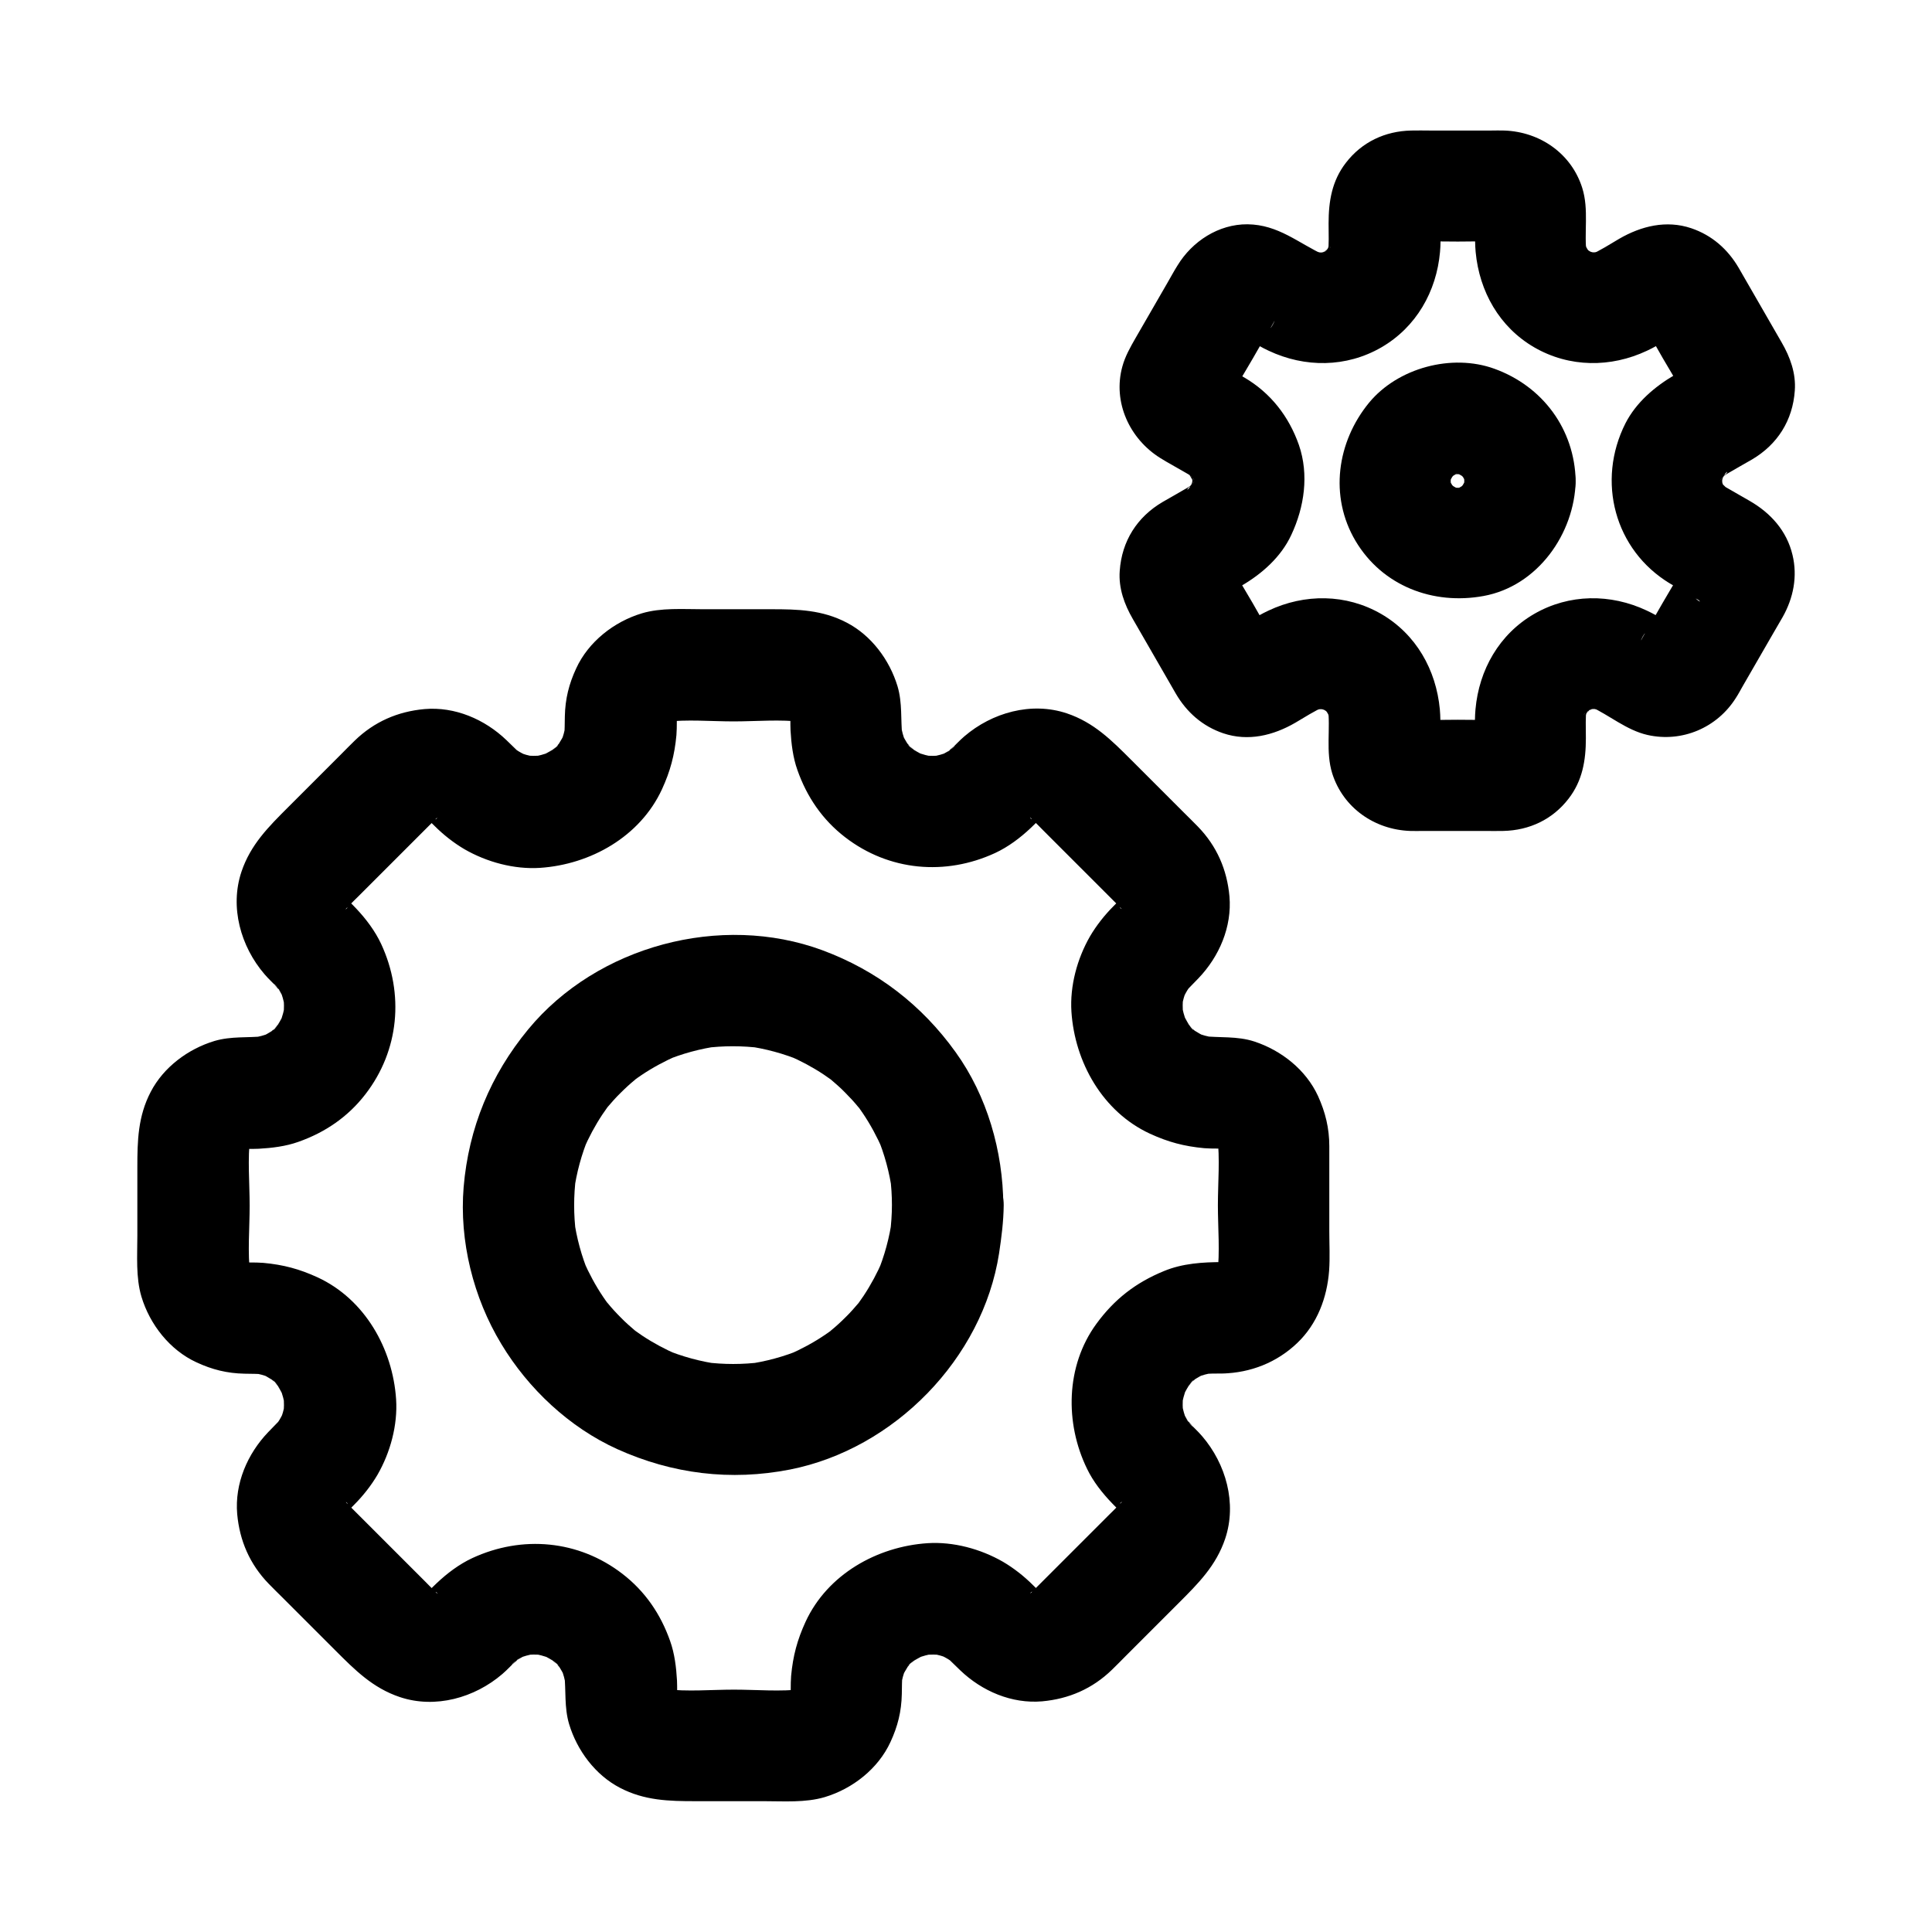 <?xml version="1.0" encoding="UTF-8"?>
<!-- Uploaded to: SVG Repo, www.svgrepo.com, Generator: SVG Repo Mixer Tools -->
<svg fill="#000000" width="800px" height="800px" version="1.1" viewBox="144 144 512 512" xmlns="http://www.w3.org/2000/svg">
 <g>
  <path d="m586.57 298.64c1.574 0.934 3.199 1.82 4.773 2.754 0.836 0.492 1.625 1.031 2.461 1.426 0.836 0.395 1.426 1.625-1.672-1.379 1.031 1.031 0.688 0.543-1.031-1.574 0.246 0.344 0.441 0.738 0.59 1.082-0.492-1.18-0.984-2.363-1.477-3.543 0.246 0.59 0.395 1.18 0.492 1.82-0.195-1.328-0.344-2.609-0.543-3.938 0.051 0.641 0.051 1.23 0 1.871 0.195-1.328 0.344-2.609 0.543-3.938-0.148 0.641-0.297 1.23-0.543 1.871 0.492-1.18 0.984-2.363 1.477-3.543-2.164 4.184-4.676 8.168-7.035 12.25-1.426 2.508-2.856 4.969-4.328 7.477-0.395 0.688-0.887 1.426-1.23 2.164-0.051 0.098-0.148 0.195-0.195 0.297 1.23-3 2.117-2.262 1.082-1.426 0.688-0.492 1.328-1.031 2.016-1.523-0.344 0.246-0.738 0.441-1.082 0.59 1.18-0.492 2.363-0.984 3.543-1.477-0.59 0.246-1.18 0.395-1.82 0.492 1.328-0.195 2.609-0.344 3.938-0.543-0.641 0.051-1.23 0.051-1.871 0 1.328 0.195 2.609 0.344 3.938 0.543-0.641-0.148-1.23-0.297-1.871-0.543 1.18 0.492 2.363 0.984 3.543 1.477-3.344-1.723-6.445-3.938-9.84-5.512-9.594-4.527-20.566-4.477-29.863 0.887-9.25 5.363-14.613 14.809-15.547 25.289-0.344 3.738 0.051 7.527-0.148 11.266 0.195-1.328 0.344-2.609 0.543-3.938-0.098 0.688-0.246 1.23-0.441 1.871 0.492-1.18 0.984-2.363 1.477-3.543-0.148 0.395-0.344 0.789-0.59 1.133 1.672-2.016 2.164-2.609 1.328-1.77-0.836 0.789-0.246 0.344 1.77-1.328-0.344 0.246-0.738 0.395-1.133 0.59 1.18-0.492 2.363-0.984 3.543-1.477-0.641 0.195-1.18 0.344-1.871 0.441 1.328-0.195 2.609-0.344 3.938-0.543-4.379 0.195-8.758 0.051-13.137 0.051-4.379 0-8.758 0.195-13.137-0.051 1.328 0.195 2.609 0.344 3.938 0.543-0.688-0.098-1.23-0.246-1.871-0.441 1.18 0.492 2.363 0.984 3.543 1.477-0.395-0.148-0.789-0.344-1.133-0.59 2.016 1.672 2.609 2.164 1.77 1.328-0.789-0.836-0.344-0.246 1.328 1.77-0.246-0.344-0.395-0.738-0.59-1.133 0.492 1.18 0.984 2.363 1.477 3.543-0.195-0.641-0.344-1.18-0.441-1.871 0.195 1.328 0.344 2.609 0.543 3.938-0.195-3.738 0.195-7.527-0.148-11.266-0.984-10.48-6.297-19.926-15.547-25.289-9.297-5.363-20.27-5.41-29.863-0.887-3.394 1.574-6.496 3.789-9.84 5.512 1.18-0.492 2.363-0.984 3.543-1.477-0.641 0.246-1.18 0.395-1.871 0.543 1.328-0.195 2.609-0.344 3.938-0.543-0.641 0.051-1.23 0.051-1.871 0 1.328 0.195 2.609 0.344 3.938 0.543-0.641-0.098-1.18-0.246-1.82-0.492 1.18 0.492 2.363 0.984 3.543 1.477-0.59-0.297-2.164-1.379-0.098 0.195 1.133 0.934 1.328 1.031 0.543 0.297 0.492 0.641 1.031 1.277 1.523 1.918 0 0-0.148-0.246-0.148-0.246-0.297-0.688-0.789-1.379-1.18-2.066-1.477-2.559-2.953-5.066-4.379-7.625-2.363-4.082-4.871-8.07-7.035-12.25 0.492 1.18 0.984 2.363 1.477 3.543-0.246-0.641-0.395-1.18-0.543-1.871 0.195 1.328 0.344 2.609 0.543 3.938-0.051-0.641-0.051-1.23 0-1.871-0.195 1.328-0.344 2.609-0.543 3.938 0.098-0.641 0.246-1.18 0.492-1.82-0.492 1.18-0.984 2.363-1.477 3.543 0.148-0.246 0.246-0.59 0.441-0.836 0.934-1.18-1.625 2.016-1.379 1.723 1.18-1.426-1.18 1.082-1.426 1.082 0.344 0 1.23-0.738 1.574-0.887 1.625-0.934 3.199-1.871 4.82-2.805 5.512-3.199 10.578-7.676 13.285-13.531 3.445-7.332 4.723-15.941 2.016-23.812-2.656-7.578-7.477-13.777-14.414-17.859-1.672-0.984-3.344-1.918-4.969-2.902-0.688-0.395-1.426-0.984-2.117-1.23-0.984-0.344 1.871 1.574 1.723 1.426-0.441-0.395-1.133-1.277 0.297 0.543 1.574 2.066 0.441 0.492 0.195-0.098 0.492 1.18 0.984 2.363 1.477 3.543-0.246-0.59-0.395-1.18-0.492-1.82 0.195 1.328 0.344 2.609 0.543 3.938-0.051-0.641-0.051-1.23 0-1.871-0.195 1.328-0.344 2.609-0.543 3.938 0.148-0.641 0.297-1.23 0.543-1.871-0.492 1.18-0.984 2.363-1.477 3.543 2.164-4.184 4.676-8.168 7.035-12.25 1.426-2.508 2.856-4.969 4.328-7.477 0.395-0.688 0.887-1.426 1.23-2.164 0.051-0.098 0.148-0.195 0.195-0.297-1.23 3-2.117 2.262-1.082 1.426-0.688 0.492-1.328 1.031-2.016 1.523 0.344-0.246 0.738-0.441 1.082-0.59-1.18 0.492-2.363 0.984-3.543 1.477 0.59-0.246 1.18-0.395 1.82-0.492-1.328 0.195-2.609 0.344-3.938 0.543 0.641-0.051 1.23-0.051 1.871 0-1.328-0.195-2.609-0.344-3.938-0.543 0.641 0.148 1.23 0.297 1.871 0.543-1.18-0.492-2.363-0.984-3.543-1.477 3.344 1.723 6.445 3.938 9.84 5.512 9.594 4.527 20.566 4.477 29.863-0.887 9.25-5.363 14.613-14.809 15.547-25.289 0.344-3.738-0.051-7.527 0.148-11.266-0.195 1.328-0.344 2.609-0.543 3.938 0.098-0.688 0.246-1.23 0.441-1.871-0.492 1.18-0.984 2.363-1.477 3.543 0.148-0.395 0.344-0.789 0.59-1.133-1.672 2.016-2.164 2.609-1.328 1.77 0.836-0.789 0.246-0.344-1.77 1.328 0.344-0.246 0.738-0.395 1.133-0.59-1.18 0.492-2.363 0.984-3.543 1.477 0.641-0.195 1.18-0.344 1.871-0.441-1.328 0.195-2.609 0.344-3.938 0.543 4.379-0.195 8.758-0.051 13.137-0.051 4.379 0 8.758-0.195 13.137 0.051-1.328-0.195-2.609-0.344-3.938-0.543 0.688 0.098 1.23 0.246 1.871 0.441-1.18-0.492-2.363-0.984-3.543-1.477 0.395 0.148 0.789 0.344 1.133 0.59-2.016-1.672-2.609-2.164-1.77-1.328 0.789 0.836 0.344 0.246-1.328-1.77 0.246 0.344 0.395 0.738 0.59 1.133-0.492-1.18-0.984-2.363-1.477-3.543 0.195 0.641 0.344 1.18 0.441 1.871-0.195-1.328-0.344-2.609-0.543-3.938 0.195 3.738-0.195 7.527 0.148 11.266 0.984 10.48 6.297 19.926 15.547 25.289 9.297 5.363 20.27 5.41 29.863 0.887 3.394-1.574 6.496-3.789 9.84-5.512-1.18 0.492-2.363 0.984-3.543 1.477 0.641-0.246 1.18-0.395 1.871-0.543-1.328 0.195-2.609 0.344-3.938 0.543 0.641-0.051 1.23-0.051 1.871 0-1.328-0.195-2.609-0.344-3.938-0.543 0.641 0.098 1.18 0.246 1.82 0.492-1.18-0.492-2.363-0.984-3.543-1.477 0.59 0.297 2.164 1.379 0.098-0.195-1.133-0.934-1.328-1.031-0.543-0.297-0.492-0.641-1.031-1.277-1.523-1.918 0 0 0.148 0.246 0.148 0.246 0.297 0.688 0.789 1.379 1.18 2.066 1.477 2.559 2.953 5.066 4.379 7.625 2.363 4.082 4.871 8.07 7.035 12.25-0.492-1.18-0.984-2.363-1.477-3.543 0.246 0.641 0.395 1.18 0.543 1.871-0.195-1.328-0.344-2.609-0.543-3.938 0.051 0.641 0.051 1.23 0 1.871 0.195-1.328 0.344-2.609 0.543-3.938-0.098 0.641-0.246 1.18-0.492 1.82 0.492-1.18 0.984-2.363 1.477-3.543-0.148 0.395-0.344 0.738-0.59 1.082 0.492-0.688 1.031-1.328 1.523-2.016-1.379 1.723 1.672-1.18 1.379-1.082-0.543 0.246-1.031 0.59-1.523 0.887-1.574 0.887-3.102 1.82-4.676 2.707-5.312 3.102-10.234 7.281-13.086 12.84-7.731 15.305-2.906 33.605 11.805 42.461 6.641 3.984 16.48 1.672 20.172-5.312 3.789-7.133 1.77-15.941-5.312-20.172-0.344-0.195-0.738-0.441-1.082-0.688-1.18-0.836-0.688-0.441 1.523 1.18-0.543-0.59-1.18-1.133-1.723-1.672-1.625-1.672 2.312 3.543 0.59 0.641-0.395-0.641-0.738-1.328-1.031-2.066 0.492 1.18 0.984 2.363 1.477 3.543-0.59-1.426-0.984-2.856-1.18-4.379 0.195 1.328 0.344 2.609 0.543 3.938-0.195-1.523-0.195-3 0-4.477-0.195 1.328-0.344 2.609-0.543 3.938 0.246-1.523 0.641-2.953 1.18-4.379-0.492 1.18-0.984 2.363-1.477 3.543 0.395-0.887 0.887-1.672 1.328-2.508 0.59-0.984 1.672-1.328-1.277 1.574 0.297-0.297 0.492-0.59 0.789-0.887 0.098-0.098 1.328-1.18 1.328-1.23 0.051 0.148-3.297 2.215-1.523 1.18 0.441-0.246 0.887-0.543 1.328-0.836 2.164-1.277 4.379-2.508 6.594-3.789 6.789-3.984 10.824-10.383 11.367-18.254 0.344-4.574-1.23-8.906-3.492-12.793-2.656-4.625-5.363-9.297-8.02-13.922-1.133-1.918-2.215-3.887-3.344-5.805-2.902-4.969-7.086-8.66-12.594-10.527-6.594-2.215-13.234-0.59-19.09 2.805-2.508 1.477-5.019 3.102-7.676 4.281 1.18-0.492 2.363-0.984 3.543-1.477-1.379 0.543-2.707 0.984-4.184 1.18 1.328-0.195 2.609-0.344 3.938-0.543-1.574 0.195-3.148 0.195-4.773 0 1.328 0.195 2.609 0.344 3.938 0.543-1.379-0.246-2.656-0.59-3.938-1.082 1.18 0.492 2.363 0.984 3.543 1.477-0.887-0.395-1.77-0.789-2.609-1.328-0.543-0.344-2.117-1.523 0.051 0.148 2.215 1.723 0.59 0.395 0.148 0-0.297-0.246-0.543-0.59-0.836-0.836-1.625-1.523 1.625 2.508 1.031 1.379-0.543-0.984-1.133-1.82-1.625-2.856 0.492 1.18 0.984 2.363 1.477 3.543-0.543-1.328-0.934-2.707-1.18-4.133 0.195 1.328 0.344 2.609 0.543 3.938-0.789-5.902 0.641-11.906-1.18-17.711-2.867-9.113-11.184-14.871-20.629-15.215-1.18-0.051-2.363 0-3.543 0h-16.137c-1.672 0-3.344-0.051-5.019 0-6.938 0.148-13.086 3.051-17.32 8.562-3.691 4.773-4.574 10.184-4.574 16.039 0 2.754 0.148 5.609-0.195 8.363 0.195-1.328 0.344-2.609 0.543-3.938-0.246 1.426-0.641 2.805-1.18 4.133 0.492-1.18 0.984-2.363 1.477-3.543-0.441 0.934-0.934 1.77-1.426 2.609-1.133 1.871 2.262-2.41 1.031-1.379-0.344 0.297-0.688 0.738-1.031 1.082-0.297 0.246-0.59 0.492-0.887 0.789 2.707-2.856 2.508-1.77 1.328-1.082-0.934 0.543-1.82 1.031-2.856 1.477 1.18-0.492 2.363-0.984 3.543-1.477-1.277 0.492-2.559 0.836-3.938 1.082 1.328-0.195 2.609-0.344 3.938-0.543-1.625 0.195-3.148 0.195-4.773 0 1.328 0.195 2.609 0.344 3.938 0.543-1.477-0.246-2.805-0.641-4.184-1.18 1.18 0.492 2.363 0.984 3.543 1.477-6.938-3.199-12.152-8.07-20.367-8.168-7.676-0.051-14.66 4.527-18.547 10.922-0.934 1.477-1.77 3.051-2.656 4.574-2.805 4.871-5.656 9.789-8.461 14.66-1.379 2.41-2.754 4.82-3.492 7.527-2.609 9.445 1.918 19.188 10.035 24.254 2.117 1.328 4.379 2.508 6.543 3.789 0.297 0.195 0.641 0.344 0.934 0.543 0.395 0.246 0.738 0.441 1.082 0.688 2.016 1.23-2.754-2.559-1.031-0.789 0.297 0.297 0.59 0.543 0.836 0.836 1.969 2.117-0.887-0.641-0.836-1.18-0.051 0.395 1.477 2.559 1.672 3-0.492-1.18-0.984-2.363-1.477-3.543 0.59 1.426 0.984 2.856 1.18 4.379-0.195-1.328-0.344-2.609-0.543-3.938 0.195 1.523 0.195 3 0 4.477 0.195-1.328 0.344-2.609 0.543-3.938-0.246 1.523-0.641 2.953-1.18 4.379 0.492-1.18 0.984-2.363 1.477-3.543-0.395 0.887-0.887 1.672-1.328 2.508-0.59 0.984-1.672 1.328 1.277-1.574-0.297 0.297-0.492 0.59-0.789 0.887-0.098 0.098-1.328 1.18-1.328 1.23-0.051-0.148 3.297-2.215 1.523-1.18-0.441 0.246-0.887 0.543-1.328 0.836-2.164 1.277-4.379 2.508-6.594 3.789-6.789 3.984-10.824 10.383-11.367 18.254-0.344 4.574 1.23 8.906 3.492 12.793 2.656 4.625 5.363 9.297 8.02 13.922 1.133 1.918 2.215 3.887 3.344 5.805 2.902 4.969 7.086 8.66 12.594 10.527 6.594 2.215 13.234 0.59 19.09-2.805 2.508-1.477 5.019-3.102 7.676-4.281-1.18 0.492-2.363 0.984-3.543 1.477 1.379-0.543 2.707-0.984 4.184-1.18-1.328 0.195-2.609 0.344-3.938 0.543 1.574-0.195 3.148-0.195 4.773 0-1.328-0.195-2.609-0.344-3.938-0.543 1.379 0.246 2.656 0.59 3.938 1.082-1.18-0.492-2.363-0.984-3.543-1.477 0.887 0.395 1.77 0.789 2.609 1.328 0.543 0.344 2.117 1.523-0.051-0.148-2.215-1.723-0.59-0.395-0.148 0 0.297 0.246 0.543 0.59 0.836 0.836 1.625 1.523-1.625-2.508-1.031-1.379 0.543 0.984 1.133 1.82 1.625 2.856-0.492-1.18-0.984-2.363-1.477-3.543 0.543 1.328 0.934 2.707 1.18 4.133-0.195-1.328-0.344-2.609-0.543-3.938 0.789 5.902-0.641 11.906 1.18 17.711 2.902 9.102 11.219 14.859 20.613 15.203 1.18 0.051 2.363 0 3.543 0h16.137c1.672 0 3.344 0.051 5.019 0 6.938-0.148 13.086-3.051 17.32-8.562 3.691-4.773 4.574-10.184 4.574-16.039 0-2.754-0.148-5.609 0.195-8.363-0.195 1.328-0.344 2.609-0.543 3.938 0.246-1.426 0.641-2.805 1.18-4.133-0.492 1.18-0.984 2.363-1.477 3.543 0.441-0.934 0.934-1.77 1.426-2.609 1.133-1.871-2.262 2.41-1.031 1.379 0.344-0.297 0.688-0.738 1.031-1.082 0.297-0.246 0.59-0.492 0.887-0.789-2.707 2.856-2.508 1.77-1.328 1.082 0.934-0.543 1.82-1.031 2.856-1.477-1.18 0.492-2.363 0.984-3.543 1.477 1.277-0.492 2.559-0.836 3.938-1.082-1.328 0.195-2.609 0.344-3.938 0.543 1.625-0.195 3.148-0.195 4.773 0-1.328-0.195-2.609-0.344-3.938-0.543 1.477 0.246 2.805 0.641 4.184 1.18-1.18-0.492-2.363-0.984-3.543-1.477 5.164 2.363 9.594 6.297 15.203 7.578 9.152 2.066 18.5-1.918 23.469-9.891 0.641-0.984 1.18-2.016 1.77-3.051 2.656-4.574 5.266-9.152 7.922-13.727 0.887-1.523 1.77-3.051 2.656-4.574 2.856-5.066 3.984-10.773 2.609-16.48-1.523-6.394-5.805-11.121-11.367-14.316-2.066-1.18-4.184-2.41-6.25-3.59-6.691-3.887-16.48-1.77-20.172 5.312-3.676 7.047-1.809 16.051 5.328 20.184z"/>
  <path d="m532.05 271.44c0 0.688-0.051 1.328-0.098 2.016 0.195-1.328 0.344-2.609 0.543-3.938-0.195 1.523-0.59 3-1.18 4.43 0.492-1.18 0.984-2.363 1.477-3.543-0.395 0.887-0.887 1.723-1.379 2.559-0.297 0.492-1.379 1.871 0.195-0.195 1.672-2.164 0.297-0.441-0.098-0.051-0.051 0.051-0.887 0.887-0.934 0.887-0.148-0.098 3.199-2.164 1.477-1.133-0.934 0.543-1.82 1.082-2.805 1.523 1.18-0.492 2.363-0.984 3.543-1.477-1.426 0.59-2.902 0.984-4.43 1.18 1.328-0.195 2.609-0.344 3.938-0.543-1.379 0.148-2.707 0.148-4.035 0 1.328 0.195 2.609 0.344 3.938 0.543-1.523-0.195-3-0.59-4.43-1.18 1.18 0.492 2.363 0.984 3.543 1.477-0.887-0.395-1.723-0.887-2.559-1.379-0.492-0.297-1.871-1.379 0.195 0.195 2.164 1.672 0.441 0.297 0.051-0.098-0.051-0.051-0.887-0.887-0.887-0.934 0.098-0.148 2.164 3.199 1.133 1.477-0.543-0.934-1.082-1.82-1.523-2.805 0.492 1.18 0.984 2.363 1.477 3.543-0.59-1.426-0.984-2.902-1.18-4.43 0.195 1.328 0.344 2.609 0.543 3.938-0.148-1.379-0.148-2.707 0-4.035-0.195 1.328-0.344 2.609-0.543 3.938 0.195-1.523 0.59-3 1.18-4.43-0.492 1.18-0.984 2.363-1.477 3.543 0.395-0.887 0.887-1.723 1.379-2.559 0.297-0.492 1.379-1.871-0.195 0.195-1.672 2.164-0.297 0.441 0.098 0.051 0.051-0.051 0.887-0.887 0.934-0.887 0.148 0.098-3.199 2.164-1.477 1.133 0.934-0.543 1.82-1.082 2.805-1.523-1.18 0.492-2.363 0.984-3.543 1.477 1.426-0.59 2.902-0.984 4.43-1.18-1.328 0.195-2.609 0.344-3.938 0.543 1.379-0.148 2.707-0.148 4.035 0-1.328-0.195-2.609-0.344-3.938-0.543 1.523 0.195 2.953 0.59 4.43 1.18-1.18-0.492-2.363-0.984-3.543-1.477 0.887 0.395 1.723 0.887 2.559 1.379 0.492 0.297 1.871 1.379-0.195-0.195-2.164-1.672-0.441-0.297-0.051 0.098 0.051 0.051 0.887 0.887 0.887 0.934-0.098 0.148-2.164-3.199-1.133-1.477 0.543 0.934 1.082 1.82 1.523 2.805-0.492-1.18-0.984-2.363-1.477-3.543 0.59 1.426 0.984 2.902 1.18 4.43-0.195-1.328-0.344-2.609-0.543-3.938 0.051 0.645 0.051 1.332 0.098 2.019 0.148 7.723 6.691 15.105 14.762 14.762 7.871-0.344 14.906-6.496 14.762-14.762-0.297-13.727-8.758-25.094-21.551-29.719-11.266-4.082-25.586-0.246-33.211 9.004-8.512 10.383-10.578 24.797-3.59 36.605 7.086 11.957 20.566 17.074 33.949 14.613 14.316-2.609 24.109-16.531 24.402-30.504 0.148-7.723-6.887-15.105-14.762-14.762-8.168 0.348-14.613 6.449-14.762 14.762z"/>
  <path d="m467.99 478.47c-5.266 0-10.629 0.344-15.5 2.363-7.477 3.051-13.188 7.477-17.957 14.023-8.117 11.121-8.363 26.273-2.461 38.375 1.625 3.394 4.082 6.496 6.691 9.199 0.59 0.59 1.18 1.23 1.82 1.82 1.574 1.477-0.738-0.543-0.738-1.18 0 0.492 1.133 1.871 1.379 2.363-0.492-1.18-0.984-2.363-1.477-3.543 0.543 1.277 0.887 2.508 1.082 3.887-0.195-1.328-0.344-2.609-0.543-3.938 0.098 1.133 0.098 2.215 0 3.344 0.195-1.328 0.344-2.609 0.543-3.938-0.195 1.379-0.543 2.609-1.082 3.887 0.492-1.18 0.984-2.363 1.477-3.543-0.395 0.836-0.984 1.574-1.379 2.363 0.934-1.969 2.164-2.508 0.934-1.379-0.148 0.148-0.297 0.297-0.395 0.395-0.789 0.836-1.625 1.625-2.461 2.461-2.902 2.902-5.805 5.805-8.707 8.707s-5.805 5.805-8.707 8.707l-2.461 2.461c-0.148 0.148-0.297 0.246-0.395 0.395-1.133 1.23-0.641 0.051 1.328-0.887-0.836 0.395-1.574 0.984-2.363 1.379 1.18-0.492 2.363-0.984 3.543-1.477-1.277 0.543-2.508 0.887-3.887 1.082 1.328-0.195 2.609-0.344 3.938-0.543-1.133 0.098-2.215 0.098-3.344 0 1.328 0.195 2.609 0.344 3.938 0.543-1.379-0.195-2.609-0.543-3.887-1.082 1.18 0.492 2.363 0.984 3.543 1.477-0.641-0.297-1.23-0.641-1.82-0.984-1.969-1.133 2.363 2.215 0.789 0.543-0.543-0.59-1.133-1.133-1.672-1.672-2.363-2.363-5.117-4.527-7.969-6.199-5.902-3.394-13.137-5.363-19.977-4.922-13.383 0.887-26.52 8.266-32.324 20.812-2.215 4.82-3.344 9.055-3.836 14.367-0.195 2.312 0 4.625-0.246 6.938 0.195-1.328 0.344-2.609 0.543-3.938-0.195 1.082-0.441 2.117-0.836 3.102 0.492-1.18 0.984-2.363 1.477-3.543-0.344 0.789-0.738 1.477-1.18 2.262-1.23 2.164 2.656-2.953 0.543-0.789-2.164 2.164 2.953-1.723 0.789-0.543-0.738 0.395-1.477 0.836-2.262 1.18 1.18-0.492 2.363-0.984 3.543-1.477-1.031 0.395-2.016 0.688-3.102 0.836 1.328-0.195 2.609-0.344 3.938-0.543-6.004 0.738-12.348 0.148-18.352 0.148-6.004 0-12.348 0.59-18.352-0.148 1.328 0.195 2.609 0.344 3.938 0.543-1.082-0.195-2.117-0.441-3.102-0.836 1.18 0.492 2.363 0.984 3.543 1.477-0.789-0.344-1.477-0.738-2.262-1.18-2.164-1.23 2.953 2.656 0.789 0.543-2.164-2.164 1.723 2.953 0.543 0.789-0.395-0.738-0.836-1.477-1.18-2.262 0.492 1.18 0.984 2.363 1.477 3.543-0.395-1.031-0.688-2.016-0.836-3.102 0.195 1.328 0.344 2.609 0.543 3.938-0.246-1.918-0.098-3.836-0.195-5.707-0.195-3.492-0.641-7.184-1.82-10.48-2.508-7.133-6.641-13.188-12.645-17.809-11.609-8.953-26.566-10.281-39.754-4.184-3.492 1.625-6.691 4.035-9.496 6.691-0.688 0.641-1.379 1.328-2.016 2.016-1.523 1.574 0.543-0.738 1.18-0.738-0.492 0-1.871 1.133-2.363 1.379 1.18-0.492 2.363-0.984 3.543-1.477-1.277 0.543-2.508 0.887-3.887 1.082 1.328-0.195 2.609-0.344 3.938-0.543-1.133 0.098-2.215 0.098-3.344 0 1.328 0.195 2.609 0.344 3.938 0.543-1.379-0.195-2.609-0.543-3.887-1.082 1.18 0.492 2.363 0.984 3.543 1.477-0.836-0.395-1.574-0.984-2.363-1.379 1.969 0.934 2.508 2.164 1.379 0.934l-0.395-0.395c-0.836-0.789-1.625-1.625-2.461-2.461l-19.875-19.875c-0.148-0.148-0.246-0.297-0.395-0.395-1.23-1.133-0.051-0.641 0.887 1.328-0.395-0.836-0.984-1.574-1.379-2.363 0.492 1.18 0.984 2.363 1.477 3.543-0.543-1.277-0.887-2.508-1.082-3.887 0.195 1.328 0.344 2.609 0.543 3.938-0.098-1.133-0.098-2.215 0-3.344-0.195 1.328-0.344 2.609-0.543 3.938 0.195-1.379 0.543-2.609 1.082-3.887-0.492 1.18-0.984 2.363-1.477 3.543 0.297-0.641 0.641-1.23 0.984-1.82 1.133-1.969-2.215 2.363-0.543 0.789 0.59-0.543 1.133-1.133 1.672-1.672 2.363-2.363 4.527-5.117 6.199-7.969 3.394-5.902 5.363-13.137 4.922-19.977-0.887-13.383-8.266-26.52-20.812-32.324-4.82-2.215-9.055-3.344-14.367-3.836-2.312-0.195-4.625 0-6.938-0.246 1.328 0.195 2.609 0.344 3.938 0.543-1.082-0.195-2.117-0.441-3.102-0.836 1.18 0.492 2.363 0.984 3.543 1.477-0.789-0.344-1.477-0.738-2.262-1.18-2.164-1.23 2.953 2.656 0.789 0.543-2.164-2.164 1.723 2.953 0.543 0.789-0.395-0.738-0.836-1.477-1.18-2.262 0.492 1.18 0.984 2.363 1.477 3.543-0.395-1.031-0.688-2.016-0.836-3.102 0.195 1.328 0.344 2.609 0.543 3.938-0.738-6.004-0.148-12.348-0.148-18.352s-0.59-12.348 0.148-18.352c-0.195 1.328-0.344 2.609-0.543 3.938 0.195-1.082 0.441-2.117 0.836-3.102-0.492 1.18-0.984 2.363-1.477 3.543 0.344-0.789 0.738-1.477 1.18-2.262 1.23-2.164-2.656 2.953-0.543 0.789 2.164-2.164-2.953 1.723-0.789 0.543 0.738-0.395 1.477-0.836 2.262-1.18-1.18 0.492-2.363 0.984-3.543 1.477 1.031-0.395 2.016-0.688 3.102-0.836-1.328 0.195-2.609 0.344-3.938 0.543 1.918-0.246 3.836-0.098 5.707-0.195 3.492-0.195 7.184-0.641 10.48-1.82 7.133-2.508 13.188-6.641 17.809-12.645 8.953-11.609 10.281-26.566 4.184-39.754-1.625-3.492-4.035-6.691-6.691-9.496-0.641-0.688-1.328-1.379-2.016-2.016-1.574-1.523 0.738 0.543 0.738 1.18 0-0.492-1.133-1.871-1.379-2.363 0.492 1.18 0.984 2.363 1.477 3.543-0.543-1.277-0.887-2.508-1.082-3.887 0.195 1.328 0.344 2.609 0.543 3.938-0.098-1.133-0.098-2.215 0-3.344-0.195 1.328-0.344 2.609-0.543 3.938 0.195-1.379 0.543-2.609 1.082-3.887-0.492 1.18-0.984 2.363-1.477 3.543 0.395-0.836 0.984-1.574 1.379-2.363-0.934 1.969-2.164 2.508-0.934 1.379 0.148-0.148 0.297-0.297 0.395-0.395 0.789-0.836 1.625-1.625 2.461-2.461 2.902-2.902 5.805-5.805 8.707-8.707 2.902-2.902 5.805-5.805 8.707-8.707 0.836-0.836 1.625-1.625 2.461-2.461 0.148-0.148 0.297-0.246 0.395-0.395 1.133-1.23 0.641-0.051-1.328 0.887 0.836-0.395 1.574-0.984 2.363-1.379-1.18 0.492-2.363 0.984-3.543 1.477 1.277-0.543 2.508-0.887 3.887-1.082-1.328 0.195-2.609 0.344-3.938 0.543 1.133-0.098 2.215-0.098 3.344 0-1.328-0.195-2.609-0.344-3.938-0.543 1.379 0.195 2.609 0.543 3.887 1.082-1.18-0.492-2.363-0.984-3.543-1.477 0.641 0.297 1.23 0.641 1.82 0.984 1.969 1.133-2.363-2.215-0.789-0.543 0.543 0.59 1.133 1.133 1.672 1.672 2.363 2.363 5.117 4.527 7.969 6.199 5.902 3.394 13.137 5.363 19.977 4.922 13.383-0.887 26.52-8.266 32.324-20.812 2.215-4.82 3.344-9.055 3.836-14.367 0.195-2.312 0-4.625 0.246-6.938-0.195 1.328-0.344 2.609-0.543 3.938 0.195-1.082 0.441-2.117 0.836-3.102-0.492 1.18-0.984 2.363-1.477 3.543 0.344-0.789 0.738-1.477 1.18-2.262 1.23-2.164-2.656 2.953-0.543 0.789 2.117-2.164-2.953 1.723-0.789 0.543 0.738-0.395 1.477-0.836 2.262-1.18-1.18 0.492-2.363 0.984-3.543 1.477 1.031-0.395 2.016-0.688 3.102-0.836-1.328 0.195-2.609 0.344-3.938 0.543 6.004-0.738 12.348-0.148 18.352-0.148s12.348-0.59 18.352 0.148c-1.328-0.195-2.609-0.344-3.938-0.543 1.082 0.195 2.117 0.441 3.102 0.836-1.18-0.492-2.363-0.984-3.543-1.477 0.789 0.344 1.477 0.738 2.262 1.18 2.164 1.23-2.953-2.656-0.789-0.543 2.164 2.164-1.723-2.953-0.543-0.789 0.395 0.738 0.836 1.477 1.18 2.262-0.492-1.18-0.984-2.363-1.477-3.543 0.395 1.031 0.688 2.016 0.836 3.102-0.195-1.328-0.344-2.609-0.543-3.938 0.246 1.918 0.098 3.836 0.195 5.707 0.195 3.492 0.641 7.184 1.82 10.48 2.508 7.133 6.641 13.188 12.645 17.809 11.609 8.953 26.566 10.281 39.754 4.184 3.492-1.625 6.691-4.035 9.496-6.691 0.688-0.641 1.379-1.328 2.016-2.016 1.523-1.574-0.543 0.738-1.18 0.738 0.492 0 1.871-1.133 2.363-1.379-1.18 0.492-2.363 0.984-3.543 1.477 1.277-0.543 2.508-0.887 3.887-1.082-1.328 0.195-2.609 0.344-3.938 0.543 1.133-0.098 2.215-0.098 3.344 0-1.328-0.195-2.609-0.344-3.938-0.543 1.379 0.195 2.609 0.543 3.887 1.082-1.18-0.492-2.363-0.984-3.543-1.477 0.836 0.395 1.574 0.984 2.363 1.379-1.969-0.934-2.508-2.164-1.379-0.934 0.148 0.148 0.297 0.297 0.395 0.395 0.836 0.789 1.625 1.625 2.461 2.461 2.902 2.902 5.805 5.805 8.707 8.707s5.805 5.805 8.707 8.707l2.461 2.461c0.148 0.148 0.246 0.297 0.395 0.395 1.23 1.133 0.051 0.641-0.887-1.328 0.395 0.836 0.984 1.574 1.379 2.363-0.492-1.18-0.984-2.363-1.477-3.543 0.543 1.277 0.887 2.508 1.082 3.887-0.195-1.328-0.344-2.609-0.543-3.938 0.098 1.133 0.098 2.215 0 3.344 0.195-1.328 0.344-2.609 0.543-3.938-0.195 1.379-0.543 2.609-1.082 3.887 0.492-1.18 0.984-2.363 1.477-3.543-0.297 0.641-0.641 1.23-0.984 1.82-1.133 1.969 2.215-2.363 0.543-0.789-0.59 0.543-1.133 1.133-1.672 1.672-2.363 2.363-4.527 5.117-6.199 7.969-3.394 5.902-5.363 13.137-4.922 19.977 0.887 13.383 8.266 26.52 20.812 32.324 4.82 2.215 9.055 3.344 14.367 3.836 2.312 0.195 4.625 0 6.938 0.246-1.328-0.195-2.609-0.344-3.938-0.543 1.082 0.195 2.117 0.441 3.102 0.836-1.18-0.492-2.363-0.984-3.543-1.477 0.789 0.344 1.477 0.738 2.262 1.18 2.164 1.23-2.953-2.656-0.789-0.543 2.164 2.164-1.723-2.953-0.543-0.789 0.395 0.738 0.836 1.477 1.18 2.262-0.492-1.18-0.984-2.363-1.477-3.543 0.395 1.031 0.688 2.016 0.836 3.102-0.195-1.328-0.344-2.609-0.543-3.938 0.738 6.004 0.148 12.348 0.148 18.352 0 6.004 0.59 12.348-0.148 18.352 0.195-1.328 0.344-2.609 0.543-3.938-0.195 1.082-0.441 2.117-0.836 3.102 0.492-1.18 0.984-2.363 1.477-3.543-0.344 0.789-0.738 1.477-1.18 2.262-1.23 2.164 2.656-2.953 0.543-0.789-2.164 2.164 2.953-1.723 0.789-0.543-0.738 0.395-1.477 0.836-2.262 1.18 1.18-0.492 2.363-0.984 3.543-1.477-1.031 0.395-2.016 0.688-3.102 0.836 1.328-0.195 2.609-0.344 3.938-0.543-0.738 0.094-1.375 0.145-2.066 0.145-7.723 0.195-15.105 6.641-14.762 14.762 0.344 7.824 6.496 14.957 14.762 14.762 7.43-0.195 14.367-2.902 19.777-8.07 5.312-5.066 7.922-12.004 8.461-19.188 0.246-3.445 0.051-6.988 0.051-10.43v-17.418-5.117c0-4.773-1.031-9.004-3-13.332-3.199-6.938-9.691-12.055-16.828-14.414-4.625-1.523-9.25-0.934-13.973-1.477 1.328 0.195 2.609 0.344 3.938 0.543-2.117-0.297-4.082-0.836-6.051-1.625 1.18 0.492 2.363 0.984 3.543 1.477-1.328-0.59-2.559-1.328-3.836-2.117-1.918-1.23 3.297 2.805 0.887 0.641-0.441-0.395-0.934-0.836-1.328-1.277-0.441-0.441-0.789-0.934-1.23-1.379 3.344 3.59 1.523 2.066 0.738 0.836-0.738-1.18-1.379-2.41-1.969-3.738 0.492 1.18 0.984 2.363 1.477 3.543-0.789-1.969-1.328-3.984-1.625-6.102 0.195 1.328 0.344 2.609 0.543 3.938-0.195-1.969-0.195-3.887 0.051-5.805-0.195 1.328-0.344 2.609-0.543 3.938 0.297-2.016 0.836-3.887 1.625-5.758-0.492 1.18-0.984 2.363-1.477 3.543 0.441-0.934 0.887-1.871 1.426-2.754 0.246-0.395 0.543-0.789 0.789-1.23 1.277-2.016-2.262 2.559-1.031 1.328 1.082-1.082 2.117-2.215 3.199-3.297 5.512-5.758 8.906-13.629 8.215-21.695-0.641-7.086-3.344-13.332-8.363-18.5-1.23-1.277-2.461-2.461-3.691-3.691-4.676-4.676-9.297-9.297-13.973-13.973-5.164-5.164-9.891-9.938-17.074-12.348-9.398-3.148-19.828-0.195-27.16 6.102-1.328 1.133-2.461 2.41-3.738 3.59-0.297 0.246-0.641 0.492-0.934 0.789 3.199-3.148 2.066-1.523 0.836-0.738-1.031 0.688-2.117 1.23-3.246 1.723 1.18-0.492 2.363-0.984 3.543-1.477-1.871 0.789-3.738 1.277-5.758 1.625 1.328-0.195 2.609-0.344 3.938-0.543-1.969 0.246-3.887 0.246-5.805 0.051 1.328 0.195 2.609 0.344 3.938 0.543-2.117-0.297-4.133-0.836-6.102-1.625 1.18 0.492 2.363 0.984 3.543 1.477-1.277-0.543-2.559-1.18-3.738-1.969-1.23-0.789-2.707-2.609 0.836 0.738-0.441-0.441-0.934-0.789-1.379-1.23-0.441-0.441-0.887-0.887-1.277-1.328-2.164-2.461 1.871 2.805 0.641 0.887-0.789-1.23-1.523-2.461-2.117-3.836 0.492 1.18 0.984 2.363 1.477 3.543-0.789-1.969-1.328-3.938-1.625-6.051 0.195 1.328 0.344 2.609 0.543 3.938-0.492-4.527 0.051-8.906-1.277-13.383-2.117-6.988-6.938-13.48-13.48-16.875-6.496-3.394-12.988-3.543-19.977-3.543h-18.105c-5.312 0-11.07-0.441-16.188 1.082-7.379 2.215-14.168 7.527-17.418 14.613-1.918 4.133-2.902 8.07-3 12.695-0.051 1.82 0 3.59-0.195 5.41 0.195-1.328 0.344-2.609 0.543-3.938-0.297 2.117-0.836 4.082-1.625 6.051 0.492-1.18 0.984-2.363 1.477-3.543-0.59 1.328-1.328 2.559-2.117 3.836-1.23 1.918 2.805-3.297 0.641-0.887-0.395 0.441-0.836 0.934-1.277 1.328-0.441 0.441-0.934 0.789-1.379 1.23 3.59-3.344 2.066-1.523 0.836-0.738-1.18 0.738-2.41 1.379-3.738 1.969 1.18-0.492 2.363-0.984 3.543-1.477-1.969 0.789-3.984 1.328-6.102 1.625 1.328-0.195 2.609-0.344 3.938-0.543-1.969 0.195-3.887 0.195-5.805-0.051 1.328 0.195 2.609 0.344 3.938 0.543-2.016-0.297-3.887-0.836-5.758-1.625 1.18 0.492 2.363 0.984 3.543 1.477-0.934-0.441-1.871-0.887-2.754-1.426-0.395-0.246-0.789-0.543-1.23-0.789-2.016-1.277 2.559 2.262 1.328 1.031-1.082-1.082-2.215-2.117-3.297-3.199-5.758-5.512-13.629-8.906-21.695-8.215-7.086 0.641-13.332 3.344-18.5 8.363-1.277 1.23-2.461 2.461-3.691 3.691-4.676 4.676-9.297 9.297-13.973 13.973-5.164 5.164-9.938 9.891-12.348 17.074-3.148 9.398-0.195 19.828 6.102 27.16 1.133 1.328 2.41 2.461 3.59 3.738 0.246 0.297 0.492 0.641 0.789 0.934-3.148-3.199-1.523-2.066-0.738-0.836 0.688 1.031 1.23 2.117 1.723 3.246-0.492-1.18-0.984-2.363-1.477-3.543 0.789 1.871 1.277 3.738 1.625 5.758-0.195-1.328-0.344-2.609-0.543-3.938 0.246 1.969 0.246 3.887 0.051 5.805 0.195-1.328 0.344-2.609 0.543-3.938-0.297 2.117-0.836 4.133-1.625 6.102 0.492-1.18 0.984-2.363 1.477-3.543-0.543 1.277-1.18 2.559-1.969 3.738-0.789 1.23-2.609 2.707 0.738-0.836-0.441 0.441-0.789 0.934-1.23 1.379-0.441 0.441-0.887 0.887-1.328 1.277-2.461 2.164 2.805-1.871 0.887-0.641-1.23 0.789-2.461 1.523-3.836 2.117 1.18-0.492 2.363-0.984 3.543-1.477-1.969 0.789-3.938 1.328-6.051 1.625 1.328-0.195 2.609-0.344 3.938-0.543-4.527 0.492-8.906-0.051-13.383 1.277-6.988 2.117-13.48 6.938-16.875 13.48-3.394 6.496-3.543 12.988-3.543 19.977v18.105c0 5.312-0.441 11.07 1.082 16.188 2.215 7.379 7.527 14.168 14.613 17.418 4.133 1.918 8.07 2.902 12.695 3 1.82 0.051 3.59 0 5.41 0.195-1.328-0.195-2.609-0.344-3.938-0.543 2.117 0.297 4.082 0.836 6.051 1.625-1.18-0.492-2.363-0.984-3.543-1.477 1.328 0.59 2.559 1.328 3.836 2.117 1.918 1.23-3.297-2.805-0.887-0.641 0.441 0.395 0.934 0.836 1.328 1.277 0.441 0.441 0.789 0.934 1.23 1.379-3.344-3.59-1.523-2.066-0.738-0.836 0.738 1.18 1.379 2.41 1.969 3.738-0.492-1.18-0.984-2.363-1.477-3.543 0.789 1.969 1.328 3.984 1.625 6.102-0.195-1.328-0.344-2.609-0.543-3.938 0.195 1.969 0.195 3.887-0.051 5.805 0.195-1.328 0.344-2.609 0.543-3.938-0.297 2.016-0.836 3.887-1.625 5.758 0.492-1.18 0.984-2.363 1.477-3.543-0.441 0.934-0.887 1.871-1.426 2.754-0.246 0.395-0.543 0.789-0.789 1.23-1.277 2.016 2.262-2.559 1.031-1.328-1.082 1.082-2.117 2.215-3.199 3.297-5.512 5.758-8.906 13.629-8.215 21.695 0.641 7.086 3.344 13.332 8.363 18.5 1.23 1.277 2.461 2.461 3.691 3.691 4.676 4.676 9.297 9.297 13.973 13.973 5.164 5.164 9.891 9.938 17.074 12.348 9.398 3.148 19.828 0.195 27.16-6.102 1.328-1.133 2.461-2.41 3.738-3.59 0.297-0.246 0.641-0.492 0.934-0.789-3.199 3.148-2.066 1.523-0.836 0.738 1.031-0.688 2.117-1.23 3.246-1.723-1.18 0.492-2.363 0.984-3.543 1.477 1.871-0.789 3.738-1.277 5.758-1.625-1.328 0.195-2.609 0.344-3.938 0.543 1.969-0.246 3.887-0.246 5.805-0.051-1.328-0.195-2.609-0.344-3.938-0.543 2.117 0.297 4.133 0.836 6.102 1.625-1.18-0.492-2.363-0.984-3.543-1.477 1.277 0.543 2.559 1.18 3.738 1.969 1.23 0.789 2.707 2.609-0.836-0.738 0.441 0.441 0.934 0.789 1.379 1.23 0.441 0.441 0.887 0.887 1.277 1.328 2.164 2.461-1.871-2.805-0.641-0.887 0.789 1.23 1.523 2.461 2.117 3.836-0.492-1.18-0.984-2.363-1.477-3.543 0.789 1.969 1.328 3.938 1.625 6.051-0.195-1.328-0.344-2.609-0.543-3.938 0.492 4.527-0.051 8.906 1.277 13.383 2.117 6.988 6.938 13.48 13.48 16.875 6.496 3.394 12.988 3.543 19.977 3.543h18.105c5.312 0 11.07 0.441 16.188-1.082 7.379-2.215 14.168-7.527 17.418-14.613 1.918-4.133 2.902-8.07 3-12.695 0.051-1.82 0-3.59 0.195-5.41-0.195 1.328-0.344 2.609-0.543 3.938 0.297-2.117 0.836-4.082 1.625-6.051-0.492 1.18-0.984 2.363-1.477 3.543 0.59-1.328 1.328-2.559 2.117-3.836 1.23-1.918-2.805 3.297-0.641 0.887 0.395-0.441 0.836-0.934 1.277-1.328 0.441-0.441 0.934-0.789 1.379-1.23-3.59 3.344-2.066 1.523-0.836 0.738 1.18-0.738 2.41-1.379 3.738-1.969-1.18 0.492-2.363 0.984-3.543 1.477 1.969-0.789 3.984-1.328 6.102-1.625-1.328 0.195-2.609 0.344-3.938 0.543 1.969-0.195 3.887-0.195 5.805 0.051-1.328-0.195-2.609-0.344-3.938-0.543 2.016 0.297 3.887 0.836 5.758 1.625-1.18-0.492-2.363-0.984-3.543-1.477 0.934 0.441 1.871 0.887 2.754 1.426 0.395 0.246 0.789 0.543 1.23 0.789 2.016 1.277-2.559-2.262-1.328-1.031 1.082 1.082 2.215 2.117 3.297 3.199 5.758 5.512 13.629 8.906 21.695 8.215 7.086-0.641 13.332-3.344 18.5-8.363 1.277-1.23 2.461-2.461 3.691-3.691 4.676-4.676 9.297-9.297 13.973-13.973 5.164-5.164 9.938-9.891 12.348-17.074 3.148-9.398 0.195-19.828-6.102-27.16-1.133-1.328-2.41-2.461-3.59-3.738-0.246-0.297-0.492-0.641-0.789-0.934 3.148 3.199 1.523 2.066 0.738 0.836-0.688-1.031-1.23-2.117-1.723-3.246 0.492 1.18 0.984 2.363 1.477 3.543-0.789-1.871-1.277-3.738-1.625-5.758 0.195 1.328 0.344 2.609 0.543 3.938-0.246-1.969-0.246-3.887-0.051-5.805-0.195 1.328-0.344 2.609-0.543 3.938 0.297-2.117 0.836-4.133 1.625-6.102-0.492 1.18-0.984 2.363-1.477 3.543 0.543-1.277 1.18-2.559 1.969-3.738 0.789-1.23 2.609-2.707-0.738 0.836 0.441-0.441 0.789-0.934 1.23-1.379 0.441-0.441 0.887-0.887 1.328-1.277 2.461-2.164-2.805 1.871-0.887 0.641 1.23-0.789 2.461-1.523 3.836-2.117-1.18 0.492-2.363 0.984-3.543 1.477 1.969-0.789 3.938-1.328 6.051-1.625-1.328 0.195-2.609 0.344-3.938 0.543 1.82-0.195 3.691-0.195 5.512-0.195 7.723 0 15.105-6.789 14.762-14.762s-6.496-14.762-14.762-14.762z"/>
  <path d="m380.37 463.37c0 2.508-0.195 5.019-0.492 7.477 0.195-1.328 0.344-2.609 0.543-3.938-0.688 5.066-2.016 9.938-3.984 14.66 0.492-1.18 0.984-2.363 1.477-3.543-1.426 3.297-3.102 6.445-5.066 9.398-0.492 0.738-0.984 1.426-1.477 2.117-1.672 2.363 2.215-2.656 0.344-0.441-1.18 1.379-2.363 2.754-3.691 4.035-1.23 1.23-2.461 2.363-3.789 3.445-0.098 0.098-0.887 0.836-0.984 0.836 0 0 3.102-2.312 1.477-1.133-0.688 0.492-1.379 0.984-2.117 1.477-3.051 2.066-6.297 3.789-9.645 5.266 1.18-0.492 2.363-0.984 3.543-1.477-4.723 1.969-9.594 3.297-14.66 3.984 1.328-0.195 2.609-0.344 3.938-0.543-4.969 0.641-9.988 0.641-15.008 0 1.328 0.195 2.609 0.344 3.938 0.543-5.066-0.688-9.938-2.016-14.66-3.984 1.18 0.492 2.363 0.984 3.543 1.477-3.297-1.426-6.445-3.102-9.398-5.066-0.738-0.492-1.426-0.984-2.117-1.477-2.363-1.672 2.656 2.215 0.441 0.344-1.379-1.18-2.754-2.363-4.035-3.691-1.23-1.23-2.363-2.461-3.445-3.789-0.098-0.098-0.836-0.887-0.836-0.984 0 0 2.312 3.102 1.133 1.477-0.492-0.688-0.984-1.379-1.477-2.117-2.066-3.051-3.789-6.297-5.266-9.645 0.492 1.18 0.984 2.363 1.477 3.543-1.969-4.723-3.297-9.594-3.984-14.66 0.195 1.328 0.344 2.609 0.543 3.938-0.641-4.969-0.641-9.988 0-15.008-0.195 1.328-0.344 2.609-0.543 3.938 0.688-5.066 2.016-9.938 3.984-14.66-0.492 1.18-0.984 2.363-1.477 3.543 1.426-3.297 3.102-6.445 5.066-9.398 0.492-0.738 0.984-1.426 1.477-2.117 1.672-2.363-2.215 2.656-0.344 0.441 1.18-1.379 2.363-2.754 3.691-4.035 1.23-1.23 2.461-2.363 3.789-3.445 0.098-0.098 0.887-0.836 0.984-0.836 0 0-3.102 2.312-1.477 1.133 0.688-0.492 1.379-0.984 2.117-1.477 3.051-2.066 6.297-3.789 9.645-5.266-1.18 0.492-2.363 0.984-3.543 1.477 4.723-1.969 9.594-3.297 14.66-3.984-1.328 0.195-2.609 0.344-3.938 0.543 4.969-0.641 9.988-0.641 15.008 0-1.328-0.195-2.609-0.344-3.938-0.543 5.066 0.688 9.938 2.016 14.66 3.984-1.18-0.492-2.363-0.984-3.543-1.477 3.297 1.426 6.445 3.102 9.398 5.066 0.738 0.492 1.426 0.984 2.117 1.477 2.363 1.672-2.656-2.215-0.441-0.344 1.379 1.18 2.754 2.363 4.035 3.691 1.23 1.23 2.363 2.461 3.445 3.789 0.098 0.098 0.836 0.887 0.836 0.984 0 0-2.312-3.102-1.133-1.477 0.492 0.688 0.984 1.379 1.477 2.117 2.066 3.051 3.789 6.297 5.266 9.645-0.492-1.18-0.984-2.363-1.477-3.543 1.969 4.723 3.297 9.594 3.984 14.66-0.195-1.328-0.344-2.609-0.543-3.938 0.344 2.562 0.492 5.023 0.492 7.531 0.051 7.723 6.742 15.105 14.762 14.762 7.969-0.344 14.809-6.496 14.762-14.762-0.098-14.27-4.281-28.93-12.645-40.539-9.004-12.547-20.859-21.648-35.324-27.012-26.914-9.938-59.68-1.133-77.934 20.961-9.988 12.102-15.793 26.125-17.121 41.82-1.18 14.27 2.559 29.324 9.988 41.574 7.133 11.855 18.008 22.09 30.699 27.848 14.613 6.594 30.062 8.512 45.855 5.41 27.551-5.461 51.02-29.371 55.352-57.27 0.641-4.231 1.18-8.461 1.23-12.742 0.051-7.723-6.84-15.105-14.762-14.762-8.121 0.344-14.812 6.445-14.863 14.711z"/>
 </g>
</svg>